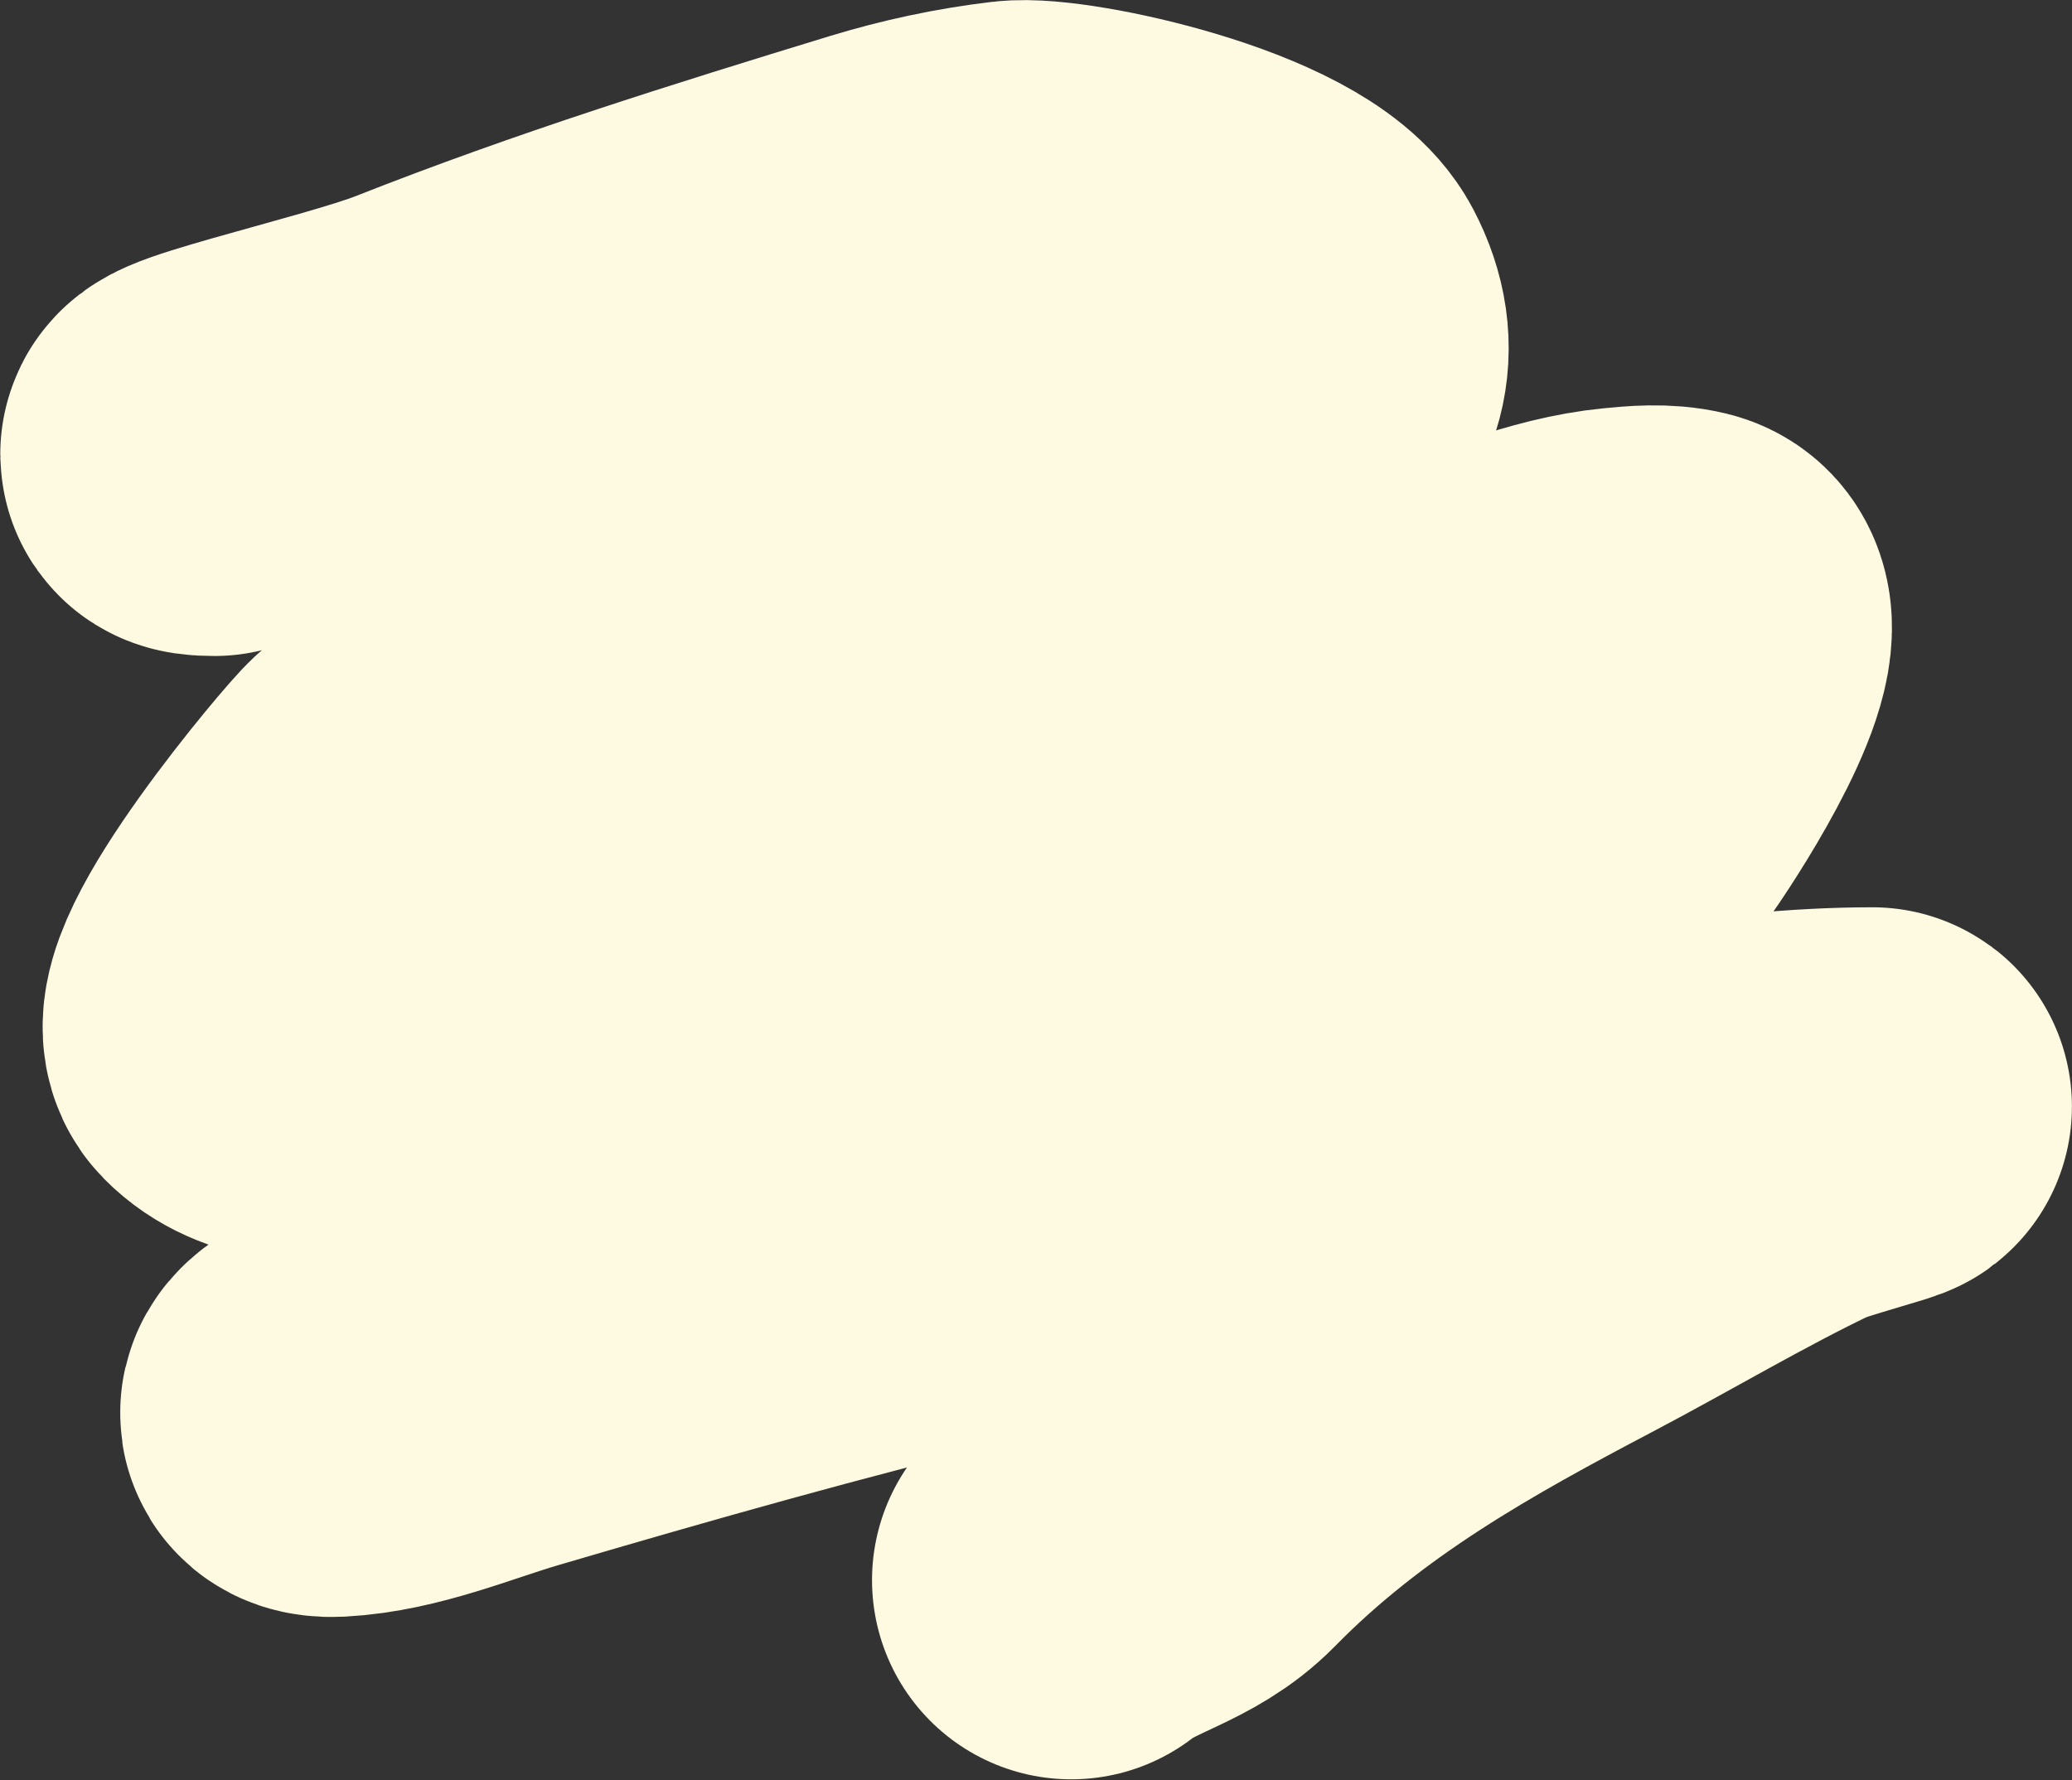 <svg width="312.05" height="268.136" viewBox="0 0 312.05 268.136" fill="none" xmlns="http://www.w3.org/2000/svg" xmlns:xlink="http://www.w3.org/1999/xlink">
	<rect x="0" y="0" width="312.05" height="268.136" fill="#333333" stroke="none"/>
	<desc>
			Created with Pixso.
	</desc>
	<defs/>
	<path id="Vector 5" d="M32.28 68.81C21.29 68.81 53.81 61.7 64.47 57.49C87.42 48.42 110.43 41.25 133.65 34.15C140.04 32.2 146.38 30.85 152.87 30.08C159.58 29.28 190.31 35.92 195.33 45.49C210.52 74.45 129.01 82.28 123.47 84.89C101.58 95.21 79.13 103.57 58.88 120.79C56.8 122.56 32.34 151.72 37.01 156.47C44.81 164.39 63.5 157.6 71.57 155.56C92.21 150.36 111.78 140.87 131.79 131.55C160.04 118.39 188.6 109.75 217.25 99.5C226.04 96.36 235.49 92.21 244.49 91.35C247.21 91.09 250.24 90.8 252.95 91.46C259.51 93.06 248.11 111.79 243.27 118.98C217.1 157.88 176.46 164.21 142.54 176.86C116.68 186.5 90.6 195.47 64.9 206.19C59.88 208.28 54.14 208.32 49.35 211.51C46.77 213.22 48.71 213.63 50.35 213.55C58.77 213.11 67.37 209.4 75.58 206.98C122.19 193.28 169.81 180.22 217.1 174.36C238.46 171.72 260.61 166.66 281.98 166.66C282.98 166.66 271.65 169.66 269.15 170.85C257.66 176.33 246.35 183.09 234.95 189.09C216.07 199.03 196.5 209.77 179.68 226.91C174.27 232.43 167.13 233.43 161.33 238.01" stroke="#FEFAE1" stroke-opacity="1" stroke-width="60" stroke-linecap="round"/>
</svg>
